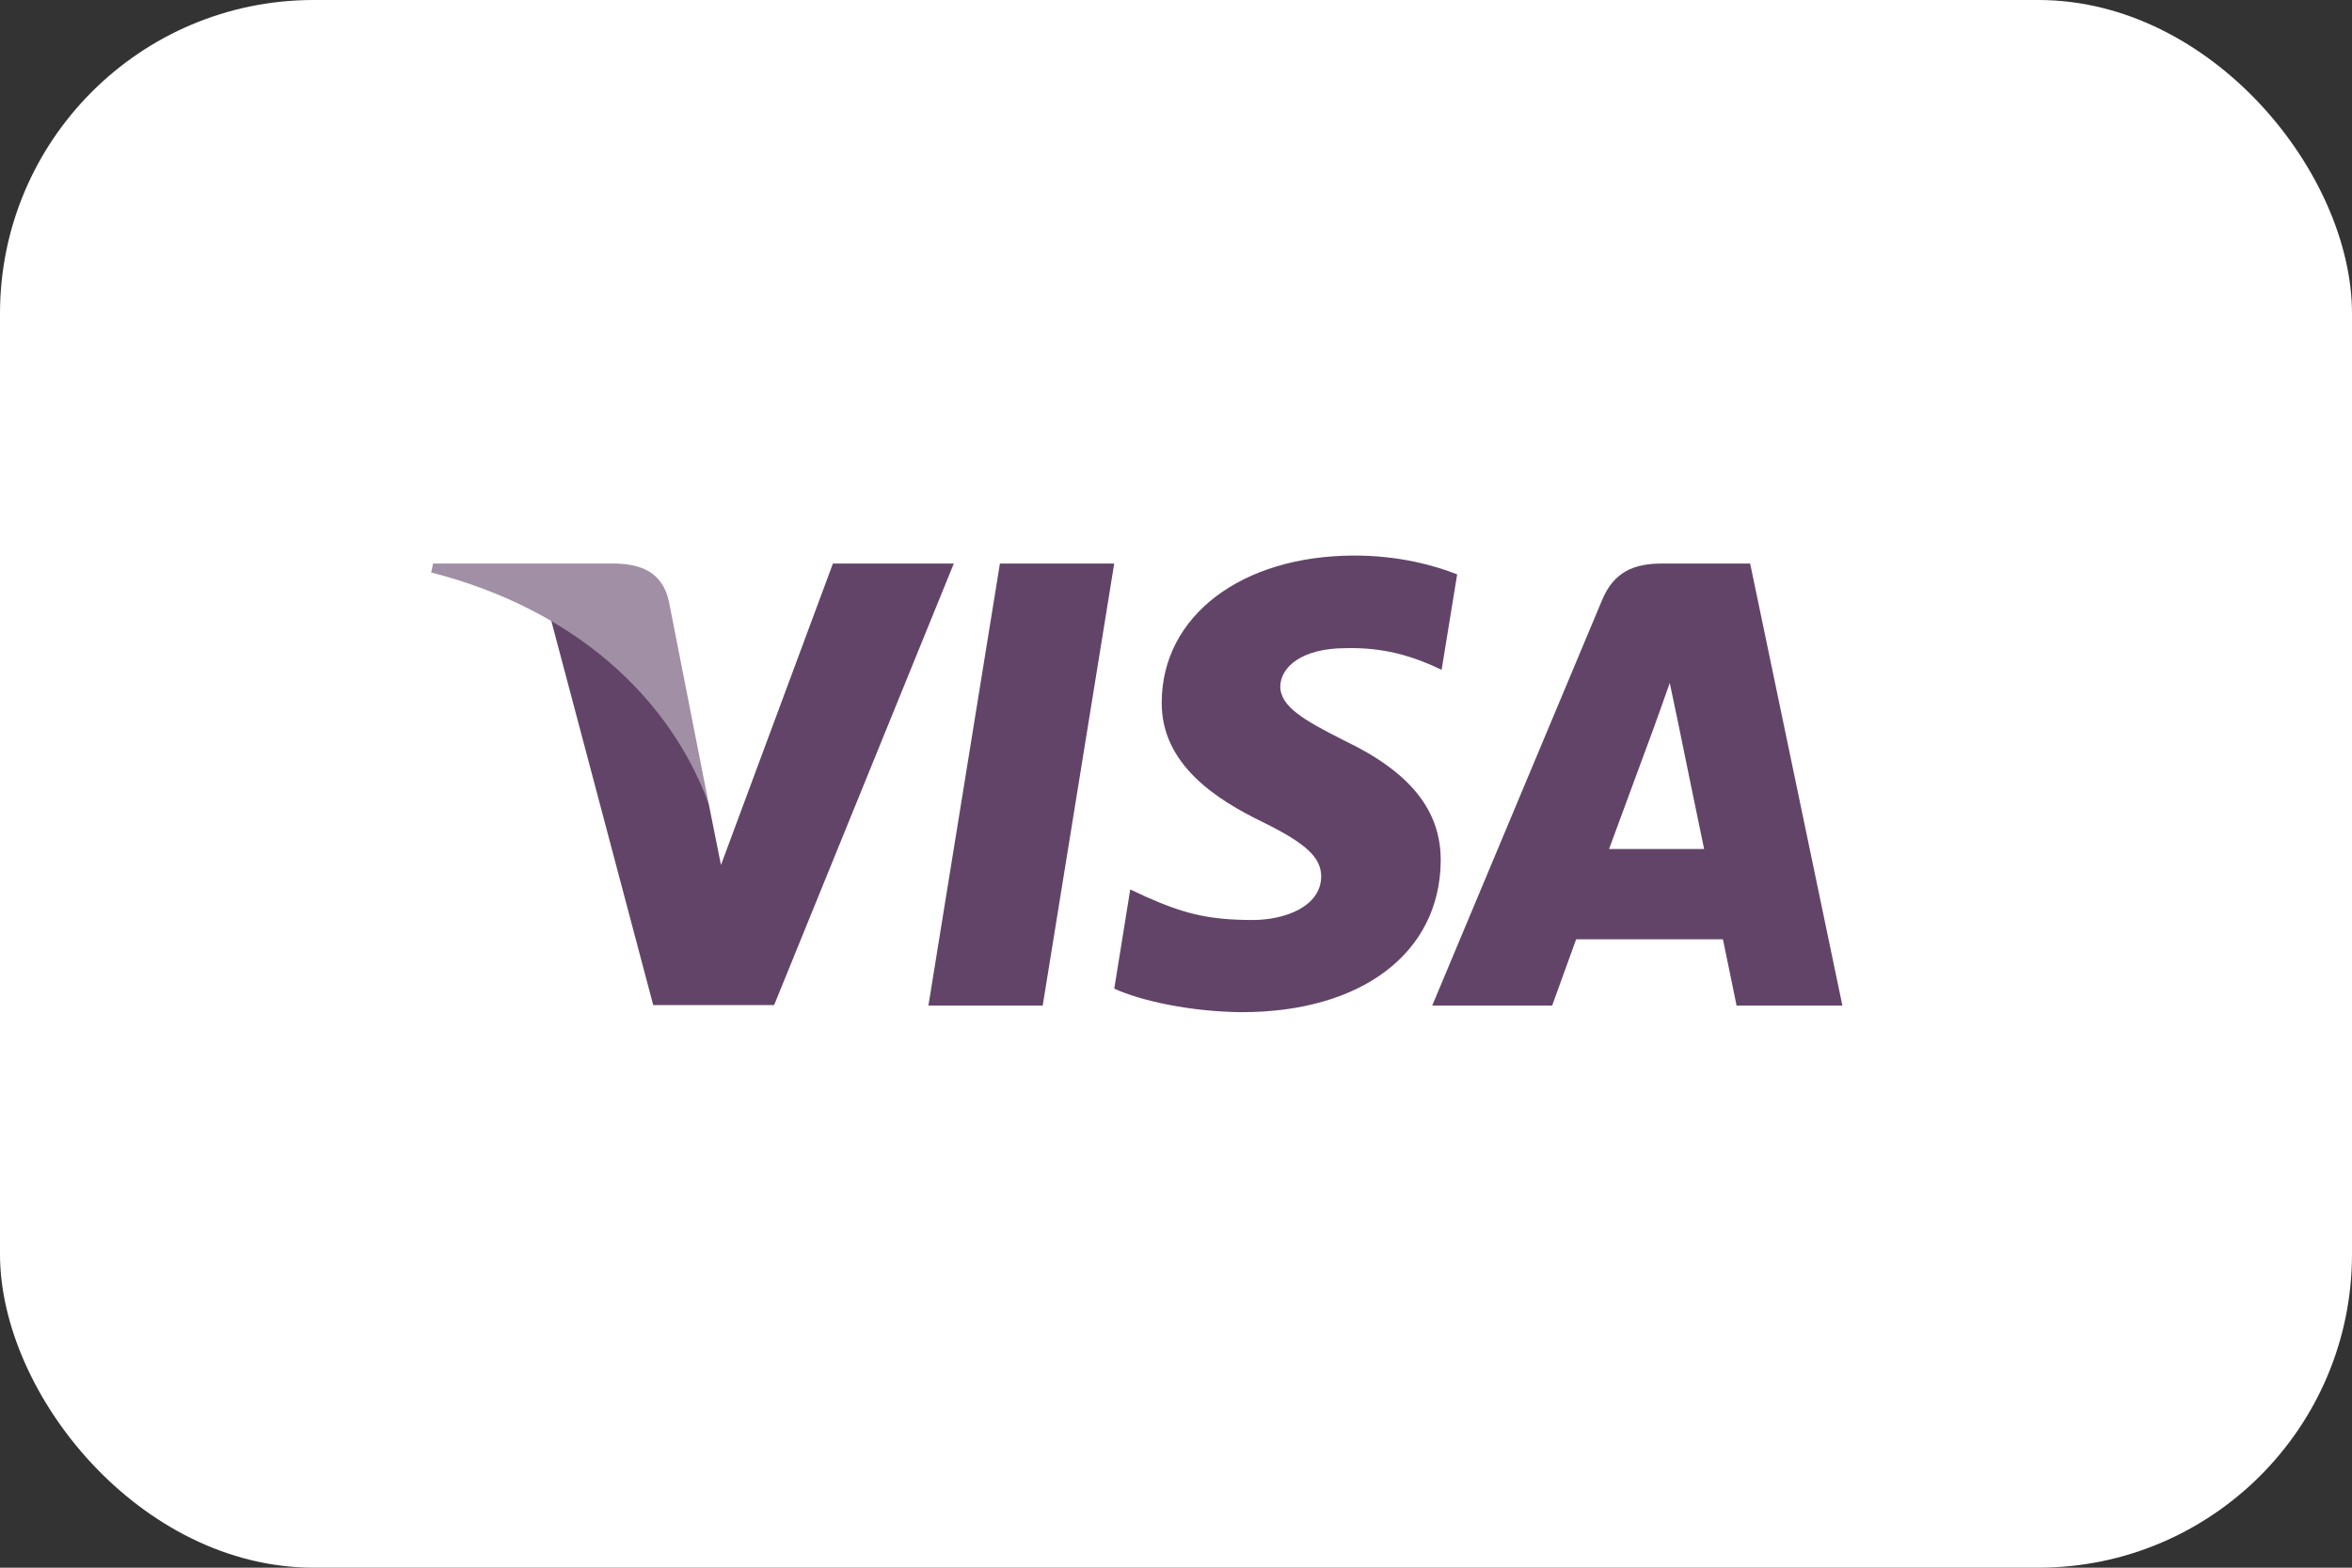 <?xml version="1.0" encoding="UTF-8"?><svg id="a" xmlns="http://www.w3.org/2000/svg" viewBox="0 0 60 40"><rect x="0" y="0" width="60" height="40" fill="#333333" stroke="none"/><defs><style>.b{fill:#fff;}.c{fill:#a18fa5;}.d{fill:#634469;}</style></defs><rect class="b" width="60" height="40" rx="8" ry="8"/><g><path class="d" d="M26.6,25.657h-2.916l1.824-11.278h2.916l-1.824,11.278Z"/><path class="d" d="M37.172,14.655c-.575-.228-1.488-.48-2.616-.48-2.88,0-4.908,1.536-4.92,3.731-.024,1.62,1.452,2.52,2.556,3.06,1.128,.552,1.512,.912,1.512,1.404-.012,.756-.912,1.104-1.751,1.104-1.164,0-1.788-.18-2.736-.6l-.384-.18-.408,2.532c.684,.312,1.944,.588,3.252,.6,3.06,0,5.052-1.512,5.076-3.852,.012-1.284-.768-2.268-2.448-3.072-1.02-.516-1.645-.864-1.645-1.392,.012-.48,.528-.972,1.68-.972,.948-.024,1.645,.204,2.172,.432l.264,.12,.397-2.435Z"/><path class="d" d="M41.048,21.662c.24-.648,1.164-3.156,1.164-3.156-.012,.024,.24-.66,.384-1.08l.204,.972s.552,2.7,.672,3.264h-2.424Zm3.6-7.283h-2.256c-.696,0-1.224,.204-1.524,.936l-4.332,10.343h3.06s.504-1.392,.612-1.692h3.744c.084,.396,.348,1.692,.348,1.692h2.7l-2.353-11.278Z"/><path class="d" d="M21.248,14.379l-2.856,7.691-.312-1.56c-.528-1.8-2.184-3.755-4.032-4.728l2.616,9.863h3.084l4.584-11.266h-3.084Z"/><path class="c" d="M15.74,14.379h-4.692l-.048,.228c3.66,.936,6.084,3.192,7.08,5.904l-1.02-5.183c-.168-.72-.684-.924-1.32-.948Z"/></g></svg>